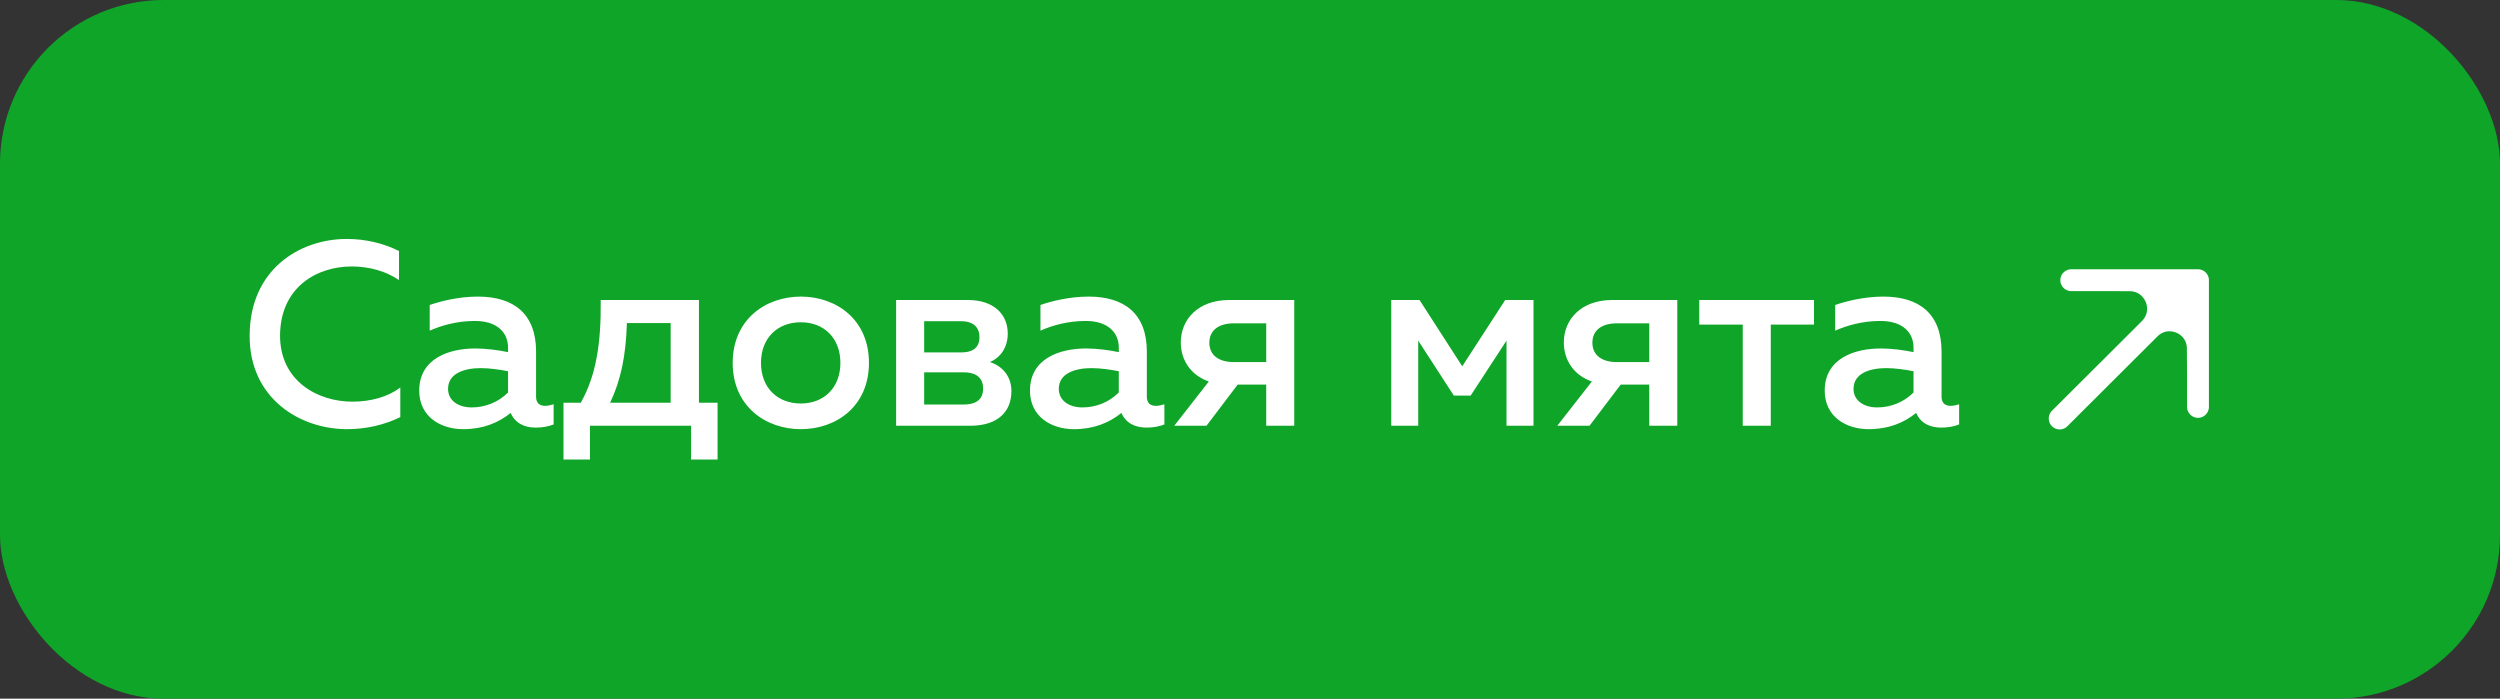 <?xml version="1.0" encoding="UTF-8"?> <svg xmlns="http://www.w3.org/2000/svg" width="229" height="64" viewBox="0 0 229 64" fill="none"><rect x="0" y="0" width="229" height="64" fill="#333333" stroke="none"/><rect width="229" height="64" rx="15" fill="#0FA528"></rect><path d="M22.868 30.744C22.868 24.768 27.356 21.888 31.772 21.888C33.452 21.888 35.108 22.272 36.548 22.992V25.656C35.372 24.84 33.812 24.408 32.228 24.408C29.012 24.408 25.676 26.304 25.652 30.744C25.652 34.872 29.06 36.792 32.276 36.792C34.004 36.792 35.564 36.336 36.668 35.496V38.208C35.252 38.904 33.572 39.312 31.796 39.312C27.452 39.312 22.844 36.48 22.868 30.744ZM49.105 36.336C49.105 36.984 49.489 37.176 49.945 37.176C50.209 37.176 50.473 37.104 50.713 37.032V38.88C50.233 39.072 49.657 39.168 49.081 39.168C48.025 39.168 47.185 38.76 46.777 37.824C45.649 38.736 44.233 39.312 42.433 39.312C40.345 39.312 38.401 38.16 38.401 35.784C38.401 32.832 41.137 31.92 43.537 31.92C44.521 31.92 45.625 32.064 46.537 32.256V31.848C46.537 30.408 45.481 29.4 43.513 29.4C41.809 29.4 40.393 29.832 39.361 30.288V27.936C40.273 27.624 41.929 27.168 43.777 27.168C47.041 27.168 49.105 28.728 49.105 32.208V36.336ZM44.041 33.72C42.577 33.72 41.041 34.176 41.041 35.616C41.041 36.744 42.049 37.32 43.201 37.32C44.425 37.32 45.625 36.864 46.537 35.952V34.008C45.841 33.864 44.857 33.72 44.041 33.72ZM54.04 42.096H51.616V36.888H53.2C54.592 34.416 55.072 31.488 55.024 27.48H64.024V36.888H65.728V42.096H63.304V39H54.04V42.096ZM57.424 29.592C57.328 32.688 56.848 34.848 55.888 36.888H61.432V29.592H57.424ZM67.115 33.24C67.115 29.256 70.139 27.168 73.356 27.168C76.596 27.168 79.596 29.256 79.596 33.24C79.596 37.224 76.596 39.312 73.356 39.312C70.139 39.312 67.115 37.224 67.115 33.24ZM76.98 33.24C76.98 30.984 75.492 29.52 73.356 29.52C71.195 29.52 69.707 30.984 69.707 33.24C69.707 35.496 71.195 36.96 73.356 36.96C75.492 36.96 76.98 35.496 76.98 33.24ZM88.853 39H82.085V27.48H88.662C90.99 27.48 92.309 28.752 92.309 30.552C92.309 31.824 91.662 32.736 90.677 33.168C91.757 33.504 92.645 34.416 92.645 35.832C92.645 37.608 91.517 39 88.853 39ZM84.653 34.104V37.056H88.23C89.285 37.056 90.053 36.696 90.053 35.592C90.053 34.416 89.165 34.104 88.278 34.104H84.653ZM84.653 29.424V32.28H88.085C88.998 32.28 89.718 31.92 89.718 30.888C89.718 29.76 88.877 29.424 88.085 29.424H84.653ZM105.05 36.336C105.05 36.984 105.434 37.176 105.89 37.176C106.154 37.176 106.418 37.104 106.658 37.032V38.88C106.178 39.072 105.602 39.168 105.026 39.168C103.97 39.168 103.13 38.76 102.722 37.824C101.594 38.736 100.178 39.312 98.378 39.312C96.29 39.312 94.346 38.16 94.346 35.784C94.346 32.832 97.082 31.92 99.482 31.92C100.466 31.92 101.57 32.064 102.482 32.256V31.848C102.482 30.408 101.426 29.4 99.458 29.4C97.754 29.4 96.338 29.832 95.306 30.288V27.936C96.218 27.624 97.874 27.168 99.722 27.168C102.986 27.168 105.05 28.728 105.05 32.208V36.336ZM99.986 33.72C98.522 33.72 96.986 34.176 96.986 35.616C96.986 36.744 97.994 37.32 99.146 37.32C100.37 37.32 101.57 36.864 102.482 35.952V34.008C101.786 33.864 100.802 33.72 99.986 33.72ZM110.513 39H107.561L110.729 34.944C109.049 34.368 108.161 32.952 108.161 31.368C108.161 29.28 109.721 27.48 112.601 27.48H118.553V39H115.985V35.232H113.369L110.513 39ZM110.777 31.392C110.777 32.52 111.617 33.168 113.033 33.168H115.985V29.616H113.033C111.617 29.616 110.777 30.264 110.777 31.392ZM129.909 39H127.437V27.48H130.029L133.941 33.552L137.877 27.48H140.469V39H137.997V31.2L134.709 36.24H133.173L129.909 31.2V39ZM145.599 39H142.647L145.815 34.944C144.135 34.368 143.247 32.952 143.247 31.368C143.247 29.28 144.807 27.48 147.687 27.48H153.639V39H151.071V35.232H148.455L145.599 39ZM145.863 31.392C145.863 32.52 146.703 33.168 148.119 33.168H151.071V29.616H148.119C146.703 29.616 145.863 30.264 145.863 31.392ZM162.203 39H159.635V29.736H155.651V27.48H166.163V29.736H162.203V39ZM177.847 36.336C177.847 36.984 178.231 37.176 178.687 37.176C178.951 37.176 179.215 37.104 179.455 37.032V38.88C178.975 39.072 178.399 39.168 177.823 39.168C176.767 39.168 175.927 38.76 175.519 37.824C174.391 38.736 172.975 39.312 171.175 39.312C169.087 39.312 167.143 38.16 167.143 35.784C167.143 32.832 169.879 31.92 172.279 31.92C173.263 31.92 174.367 32.064 175.279 32.256V31.848C175.279 30.408 174.223 29.4 172.255 29.4C170.551 29.4 169.135 29.832 168.103 30.288V27.936C169.015 27.624 170.671 27.168 172.519 27.168C175.783 27.168 177.847 28.728 177.847 32.208V36.336ZM172.783 33.72C171.319 33.72 169.783 34.176 169.783 35.616C169.783 36.744 170.791 37.32 171.943 37.32C173.167 37.32 174.367 36.864 175.279 35.952V34.008C174.583 33.864 173.599 33.72 172.783 33.72Z" fill="white"></path><path d="M201.336 34.372L201.336 25.665L196.915 30.109C198.529 28.486 201.3 29.617 201.317 31.906L201.336 34.372Z" fill="white"></path><path d="M201.336 25.665H195.531L192.628 25.665L195.08 25.674C197.39 25.682 198.543 28.471 196.915 30.109L201.336 25.665Z" fill="white"></path><path d="M188.665 38.335L196.915 30.109M201.336 25.665L195.531 25.665L192.628 25.665M201.336 25.665L201.336 34.372M201.336 25.665L196.915 30.109M189.726 25.665L192.628 25.665M201.336 37.274L201.336 34.372M192.628 25.665L195.08 25.674C197.39 25.682 198.543 28.471 196.915 30.109V30.109M201.336 34.372L201.317 31.906C201.3 29.617 198.529 28.486 196.915 30.109V30.109" stroke="white" stroke-width="2" stroke-linecap="round" stroke-linejoin="round"></path></svg> 